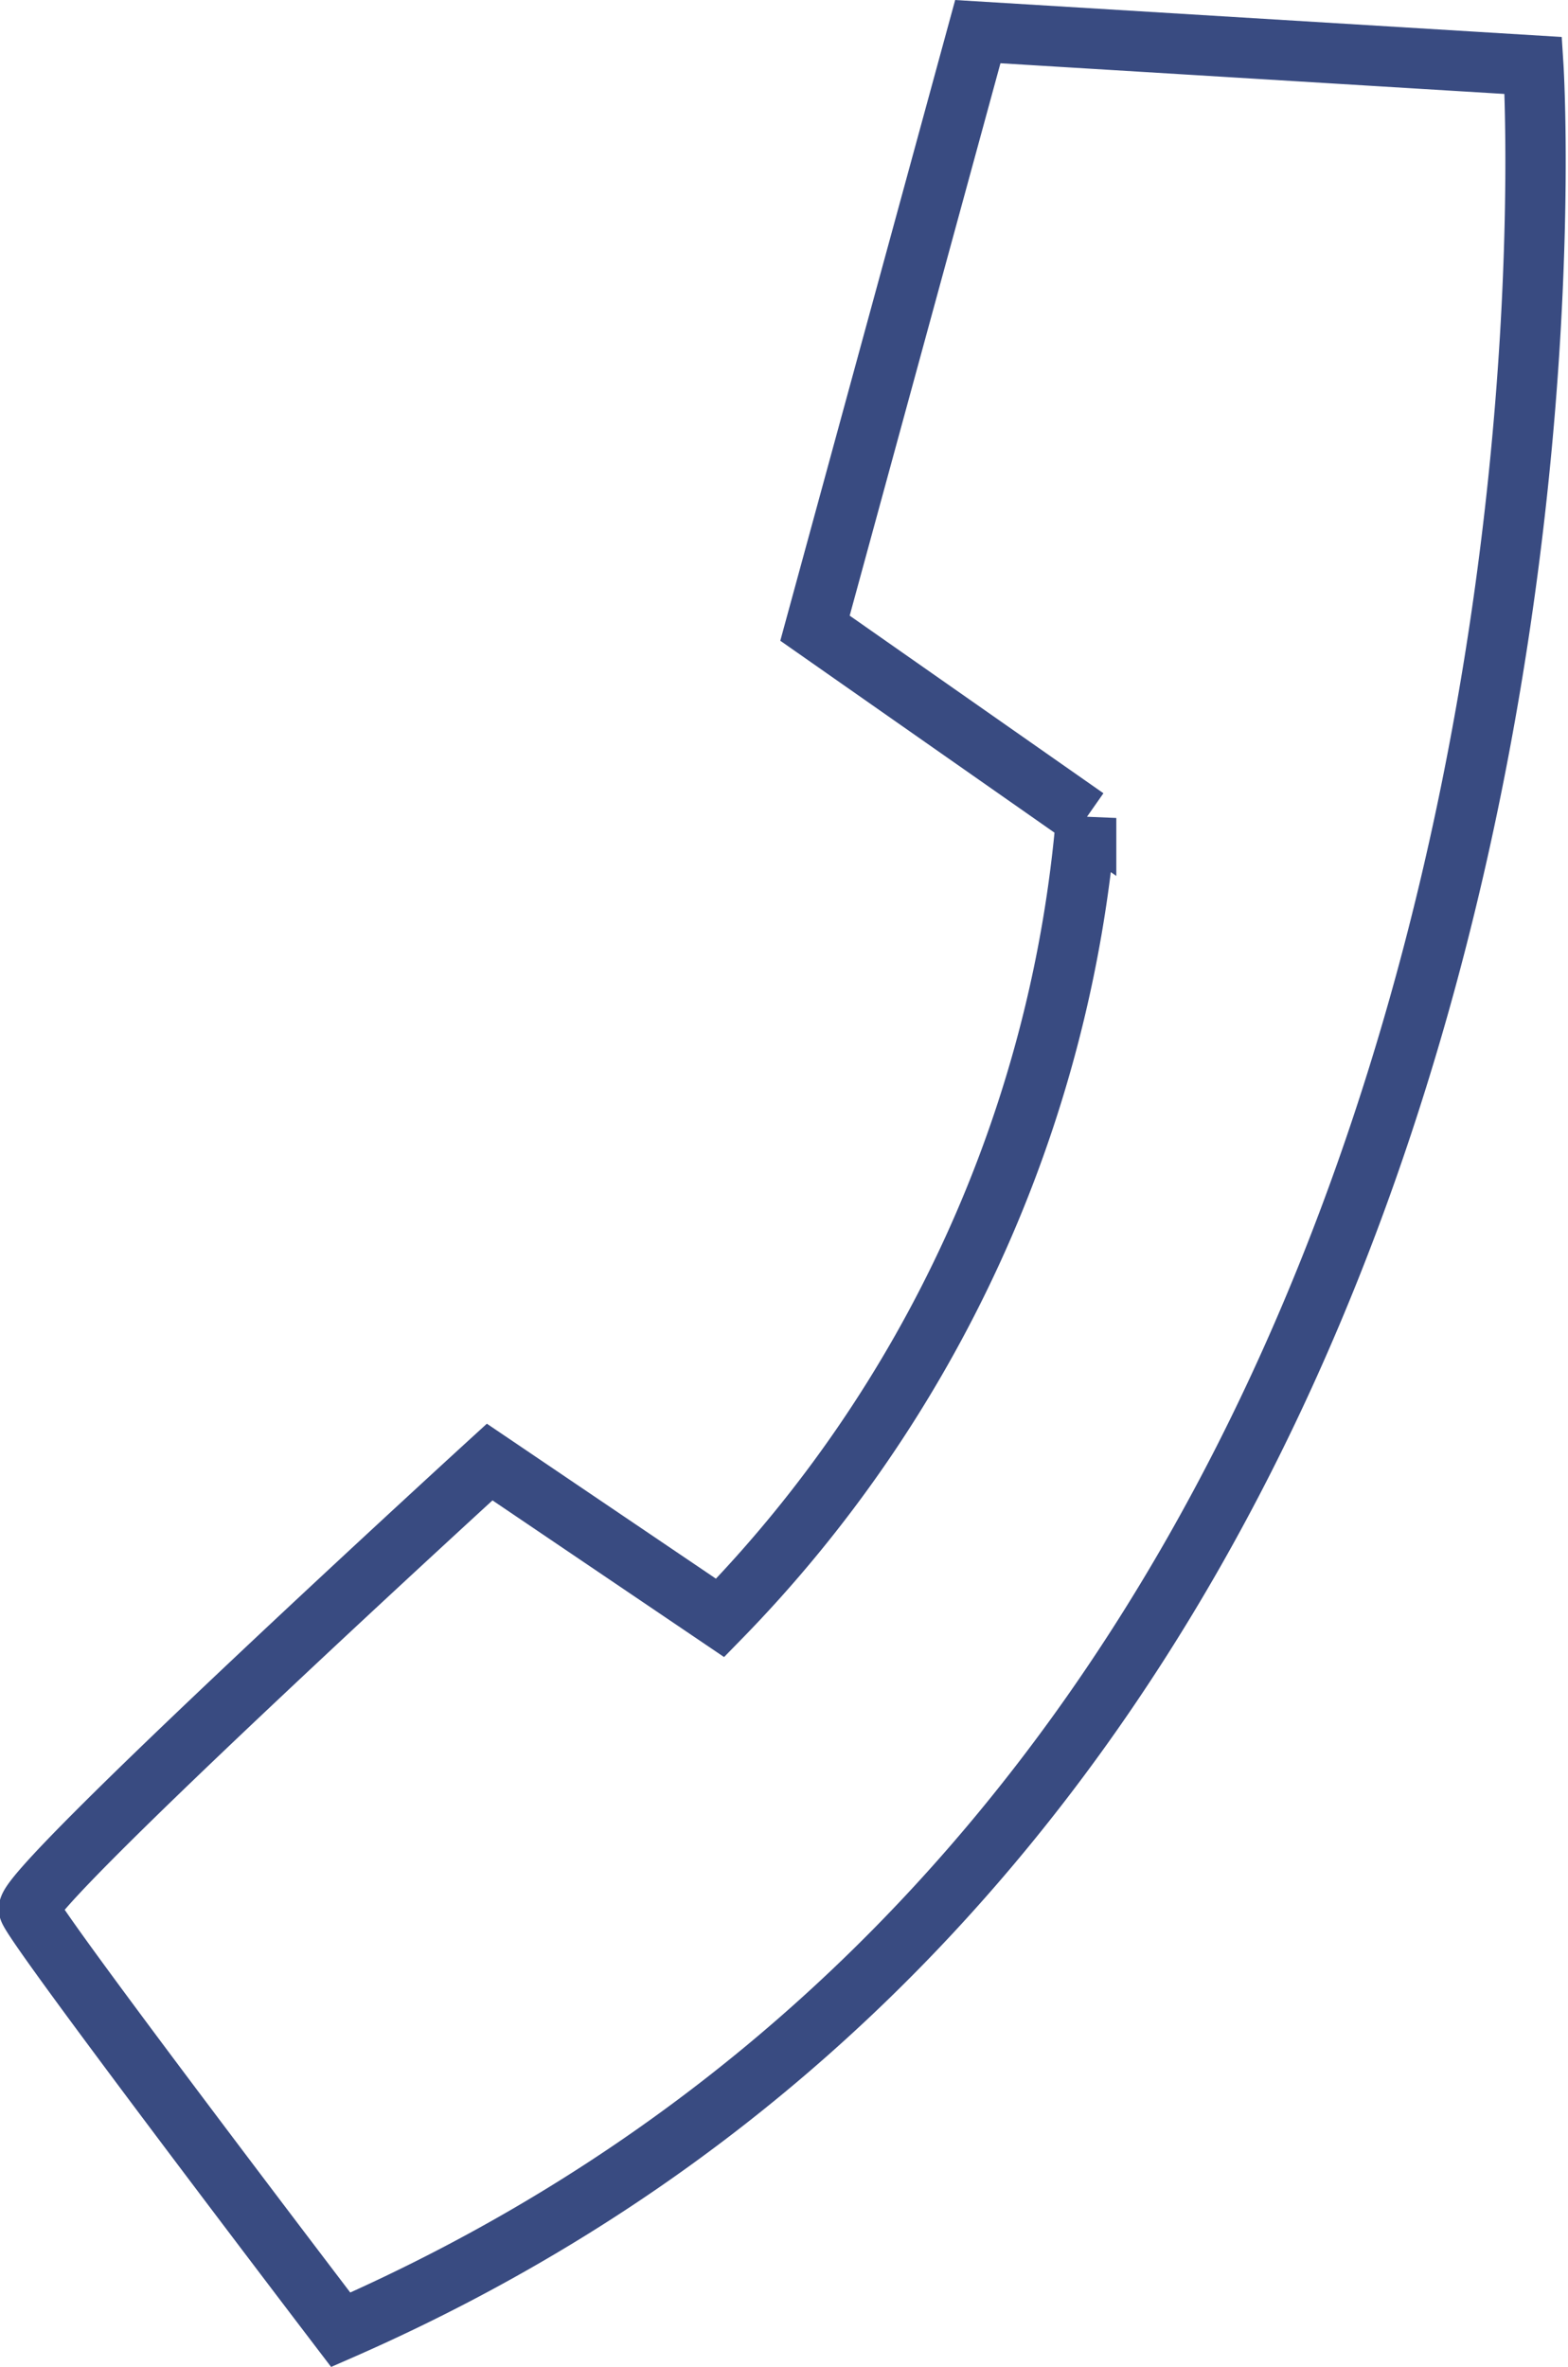 <svg xmlns="http://www.w3.org/2000/svg" width="38.983" height="58.816" viewBox="0 0 38.983 58.816"><defs><style>.a{fill:none;stroke:#394b81;stroke-miterlimit:10;stroke-width:1.5px;}</style></defs><path class="a" d="M629.488,90.63c.165.506,7.75,10.446,7.75,10.446,32.347-14.152,29.65-56.266,29.65-56.266l-13.811-.841-4.048,14.824,6.741,4.716a32.355,32.355,0,0,1-9.1,19.878l-5.729-3.874S629.323,90.126,629.488,90.63Z" transform="translate(-628.767 -43.183)"/></svg>